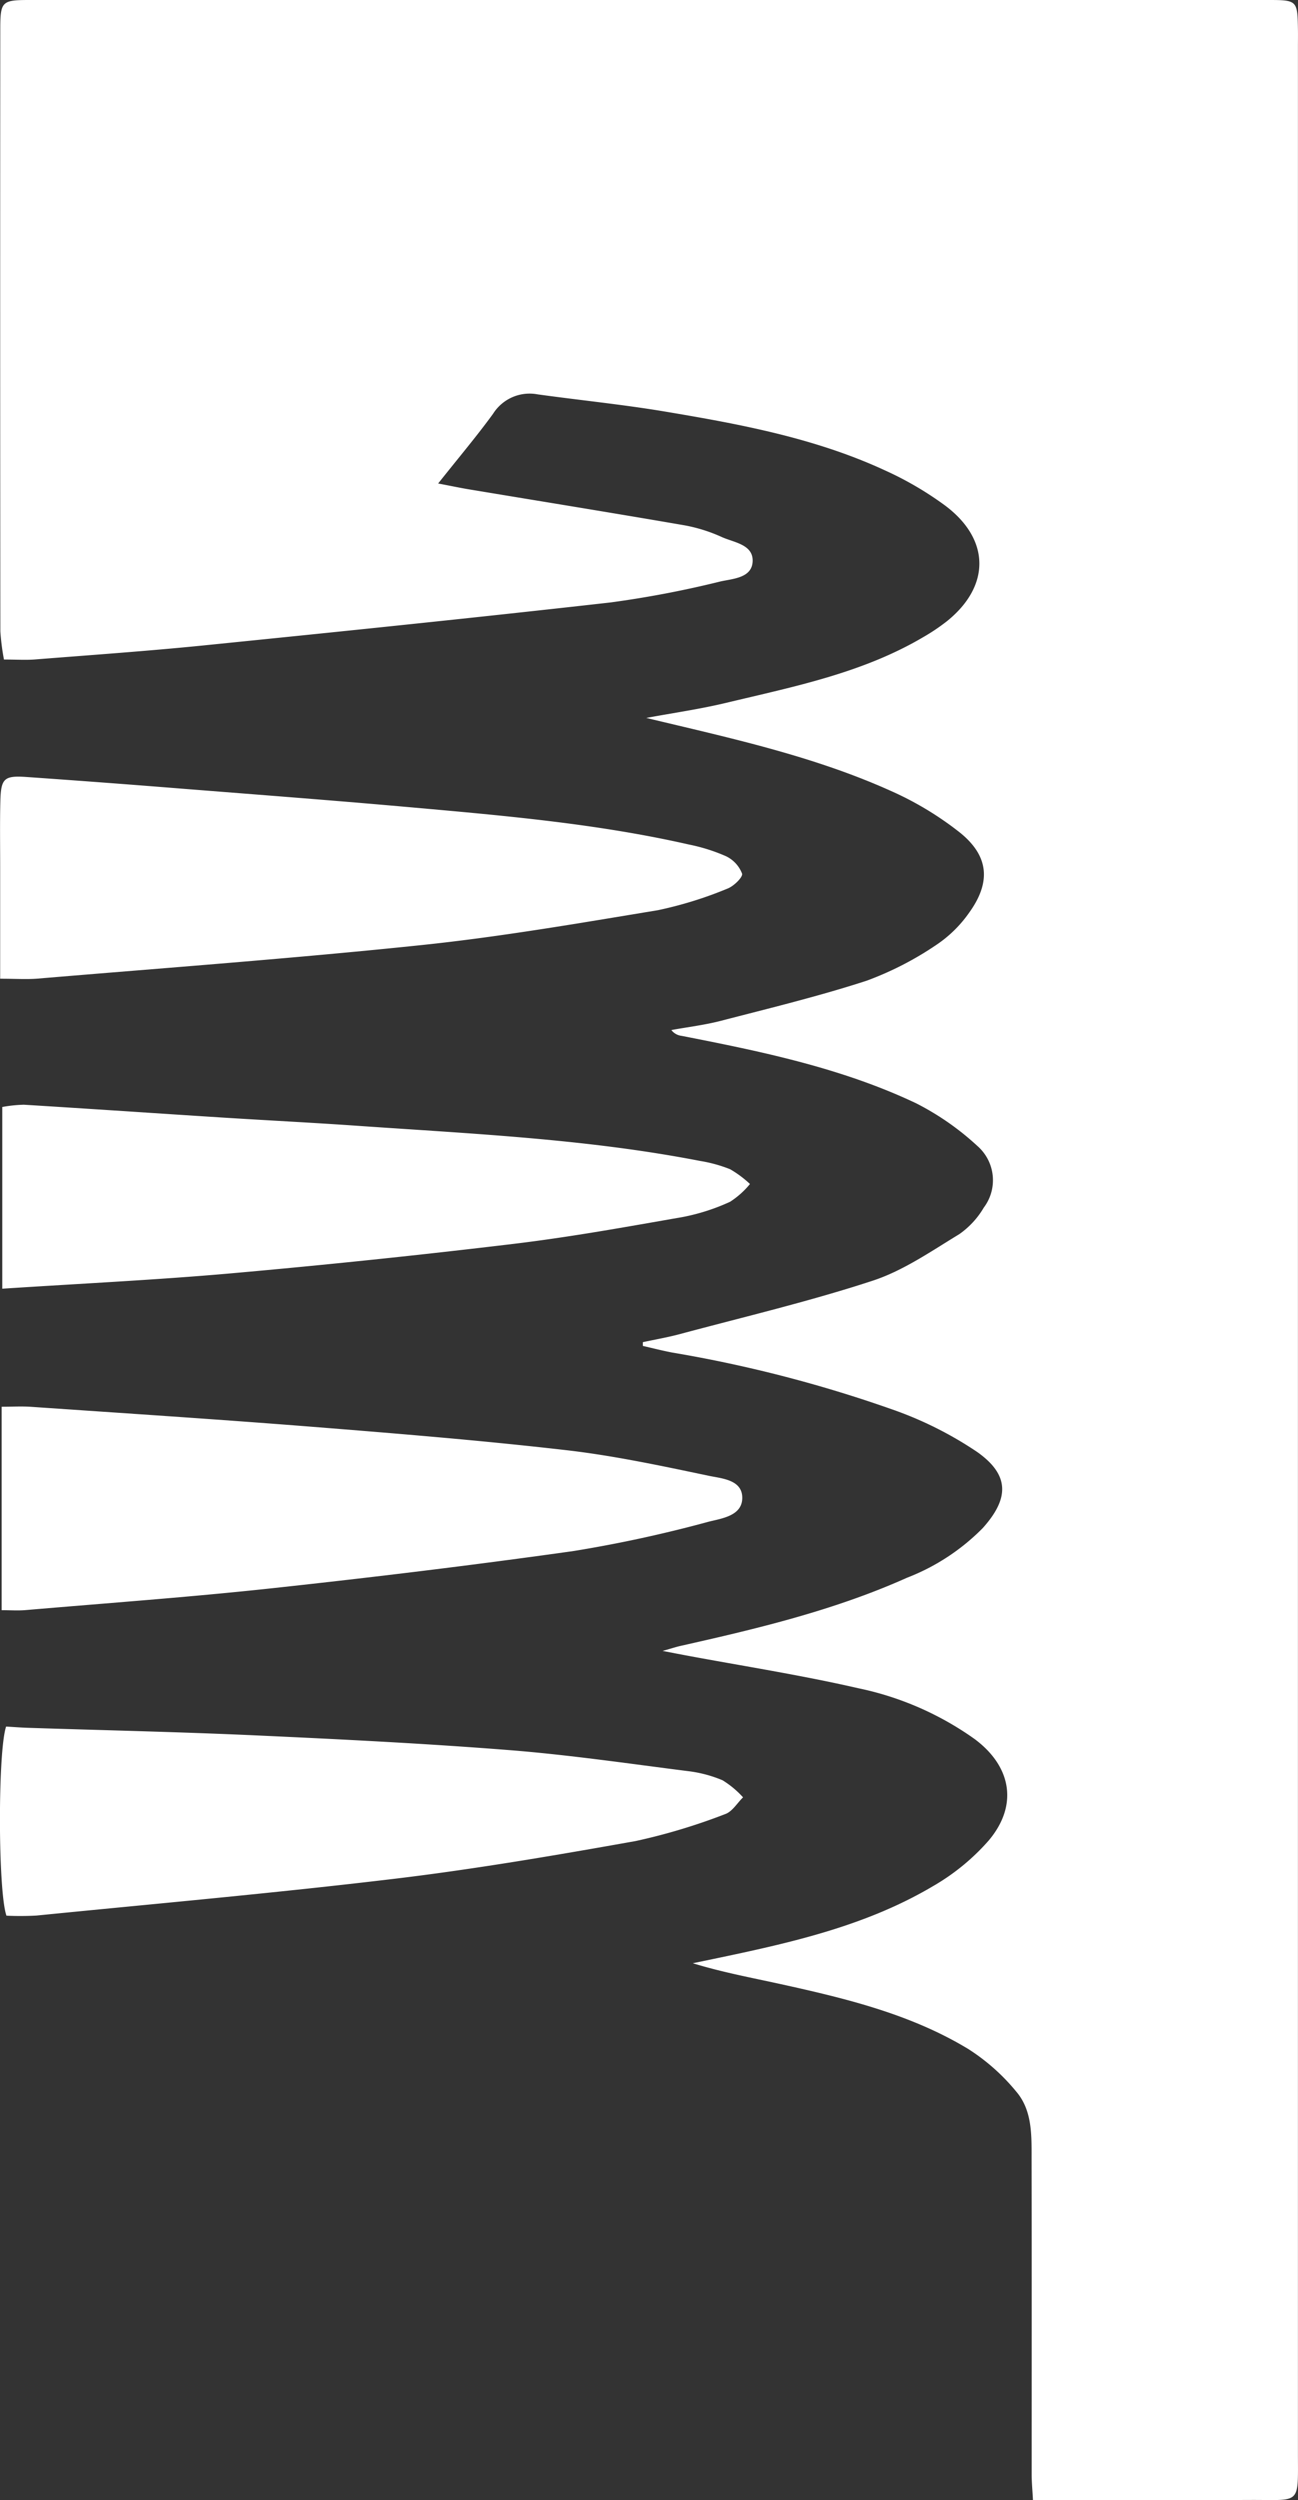<svg xmlns="http://www.w3.org/2000/svg" xmlns:xlink="http://www.w3.org/1999/xlink" width="114.265" height="220" viewBox="0 0 114.265 220">
  <rect x="0" y="0" width="114.265" height="220" fill="#333333" stroke="none"/>
  <defs>
    <clipPath id="clip-path">
      <rect id="Rectangle_71" data-name="Rectangle 71" width="114.265" height="220" fill="#fff"/>
    </clipPath>
  </defs>
  <g id="Group_111" data-name="Group 111" clip-path="url(#clip-path)">
    <path id="Path_3731" data-name="Path 3731" d="M56.614,118.1c1.083-.233,2.178-.421,3.246-.707,5.674-1.523,11.406-2.872,16.982-4.7,2.7-.885,5.159-2.6,7.63-4.1a7.454,7.454,0,0,0,2.152-2.335,4,4,0,0,0-.557-5.413,23.88,23.88,0,0,0-5.4-3.763c-6.539-3.1-13.591-4.556-20.648-5.934a1.324,1.324,0,0,1-.9-.511c1.459-.266,2.942-.443,4.373-.815,4.286-1.112,8.6-2.155,12.807-3.522a28.27,28.27,0,0,0,6.094-3.122,10.955,10.955,0,0,0,2.929-2.851c1.938-2.679,1.773-4.986-.791-7.058a28.448,28.448,0,0,0-6.247-3.744c-6.806-3.039-14.062-4.6-21.374-6.351,2.351-.438,4.726-.775,7.048-1.332,5.938-1.424,11.965-2.613,17.325-5.773a17.533,17.533,0,0,0,2.086-1.4c3.838-3.082,3.839-7.182-.125-10.165a29.374,29.374,0,0,0-5.324-3.115c-6.166-2.851-12.8-4.076-19.433-5.186-3.691-.616-7.422-.986-11.13-1.5a3.8,3.8,0,0,0-3.929,1.7c-1.422,1.959-2.992,3.812-4.839,6.141,1.228.234,1.983.395,2.744.521,6.324,1.051,12.653,2.073,18.97,3.164a14.06,14.06,0,0,1,3.273,1.035c1.067.474,2.734.652,2.7,2.1-.039,1.5-1.731,1.552-2.834,1.8a90.38,90.38,0,0,1-9.676,1.847c-11.919,1.347-23.853,2.572-35.788,3.778-4.94.5-9.9.844-14.847,1.236-.828.066-1.666.009-2.764.009A20.376,20.376,0,0,1,.049,55.55Q.023,29.069.043,2.589C.045.112.172,0,2.653,0Q57.158,0,111.663,0c2.543,0,2.571.052,2.614,2.548.01.535,0,1.07,0,1.6q0,105.81,0,211.619c0,4.724.31,4.192-4.182,4.212-5.508.024-11.016.006-16.524.006H90.951c-.049-.935-.114-1.6-.114-2.264,0-9.248.01-18.495-.007-27.742,0-2.064.073-4.255-1.334-5.913a17.946,17.946,0,0,0-4.223-3.757c-5.1-3.094-10.844-4.471-16.6-5.736-2.531-.556-5.08-1.028-7.667-1.822l1.869-.388c6.669-1.394,13.328-2.872,19.268-6.389a19.371,19.371,0,0,0,4.914-4.024c2.608-3.091,2.01-6.518-1.255-8.936a27.185,27.185,0,0,0-10.236-4.463c-5.055-1.161-10.194-1.959-15.3-2.913-.447-.084-.894-.171-1.916-.367.859-.243,1.21-.361,1.569-.441,6.792-1.523,13.558-3.138,19.945-6a18.967,18.967,0,0,0,6.663-4.365c2.362-2.628,2.37-4.7-.519-6.723A32.659,32.659,0,0,0,78.9,124.14a116.383,116.383,0,0,0-19.715-5.127c-.864-.165-1.717-.385-2.575-.58,0-.11,0-.22,0-.33" transform="translate(-0.018)" fill="#fff"/>
    <path id="Path_3732" data-name="Path 3732" d="M.315,287.365v-17.9c.947,0,1.769-.049,2.585.007,8.229.569,16.462,1.1,24.684,1.752,7.46.594,14.922,1.2,22.356,2.054,4.238.484,8.436,1.384,12.618,2.262,1.155.243,2.987.342,2.955,1.981-.029,1.546-1.806,1.772-2.973,2.064a115.586,115.586,0,0,1-11.849,2.572c-8.845,1.248-17.717,2.321-26.6,3.283-7.211.78-14.451,1.3-21.679,1.92-.662.056-1.332.007-2.1.007" transform="translate(-0.17 -145.682)" fill="#fff"/>
    <path id="Path_3733" data-name="Path 3733" d="M.021,166.559c0-3.507,0-6.706,0-9.9,0-1.909-.032-3.819.017-5.726.052-2.007.33-2.264,2.318-2.124q6.857.48,13.708,1.03c6.774.536,13.55,1.05,20.319,1.655,8.134.727,16.274,1.437,24.261,3.255a15.831,15.831,0,0,1,3.269,1.029,2.821,2.821,0,0,1,1.419,1.533c.088.306-.743,1.12-1.3,1.324a34.553,34.553,0,0,1-6.1,1.892C51,161.67,44.073,162.871,37.1,163.6c-11.233,1.175-22.5,2-33.759,2.947-.972.082-1.957.011-3.316.011" transform="translate(-0.006 -80.438)" fill="#fff"/>
    <path id="Path_3734" data-name="Path 3734" d="M.539,330.761c.613.035,1.277.088,1.943.11,6.722.22,13.447.364,20.164.672,7.4.339,14.8.707,22.182,1.29,5.247.414,10.468,1.181,15.694,1.844a11.285,11.285,0,0,1,3.09.812,8.341,8.341,0,0,1,1.8,1.5c-.52.506-.953,1.259-1.573,1.474a53.164,53.164,0,0,1-7.885,2.372c-7.067,1.259-14.154,2.473-21.279,3.326-10.464,1.253-20.967,2.184-31.456,3.229a26.212,26.212,0,0,1-2.65.012c-.745-2.078-.772-14.41-.034-16.635" transform="translate(0 -178.835)" fill="#fff"/>
    <path id="Path_3735" data-name="Path 3735" d="M.435,227.81V211.826a12.13,12.13,0,0,1,1.9-.2c5.79.357,11.578.752,17.368,1.122,4.036.257,8.075.457,12.109.74,10.052.7,20.131,1.155,30.057,3.086a12.451,12.451,0,0,1,2.639.728,9.489,9.489,0,0,1,1.748,1.3,7.548,7.548,0,0,1-1.746,1.561,18.138,18.138,0,0,1-4.131,1.336c-4.96.868-9.924,1.769-14.92,2.369q-12.391,1.488-24.828,2.591c-6.605.586-13.234.9-20.2,1.356" transform="translate(-0.235 -114.418)" fill="#fff"/>
  </g>
</svg>
